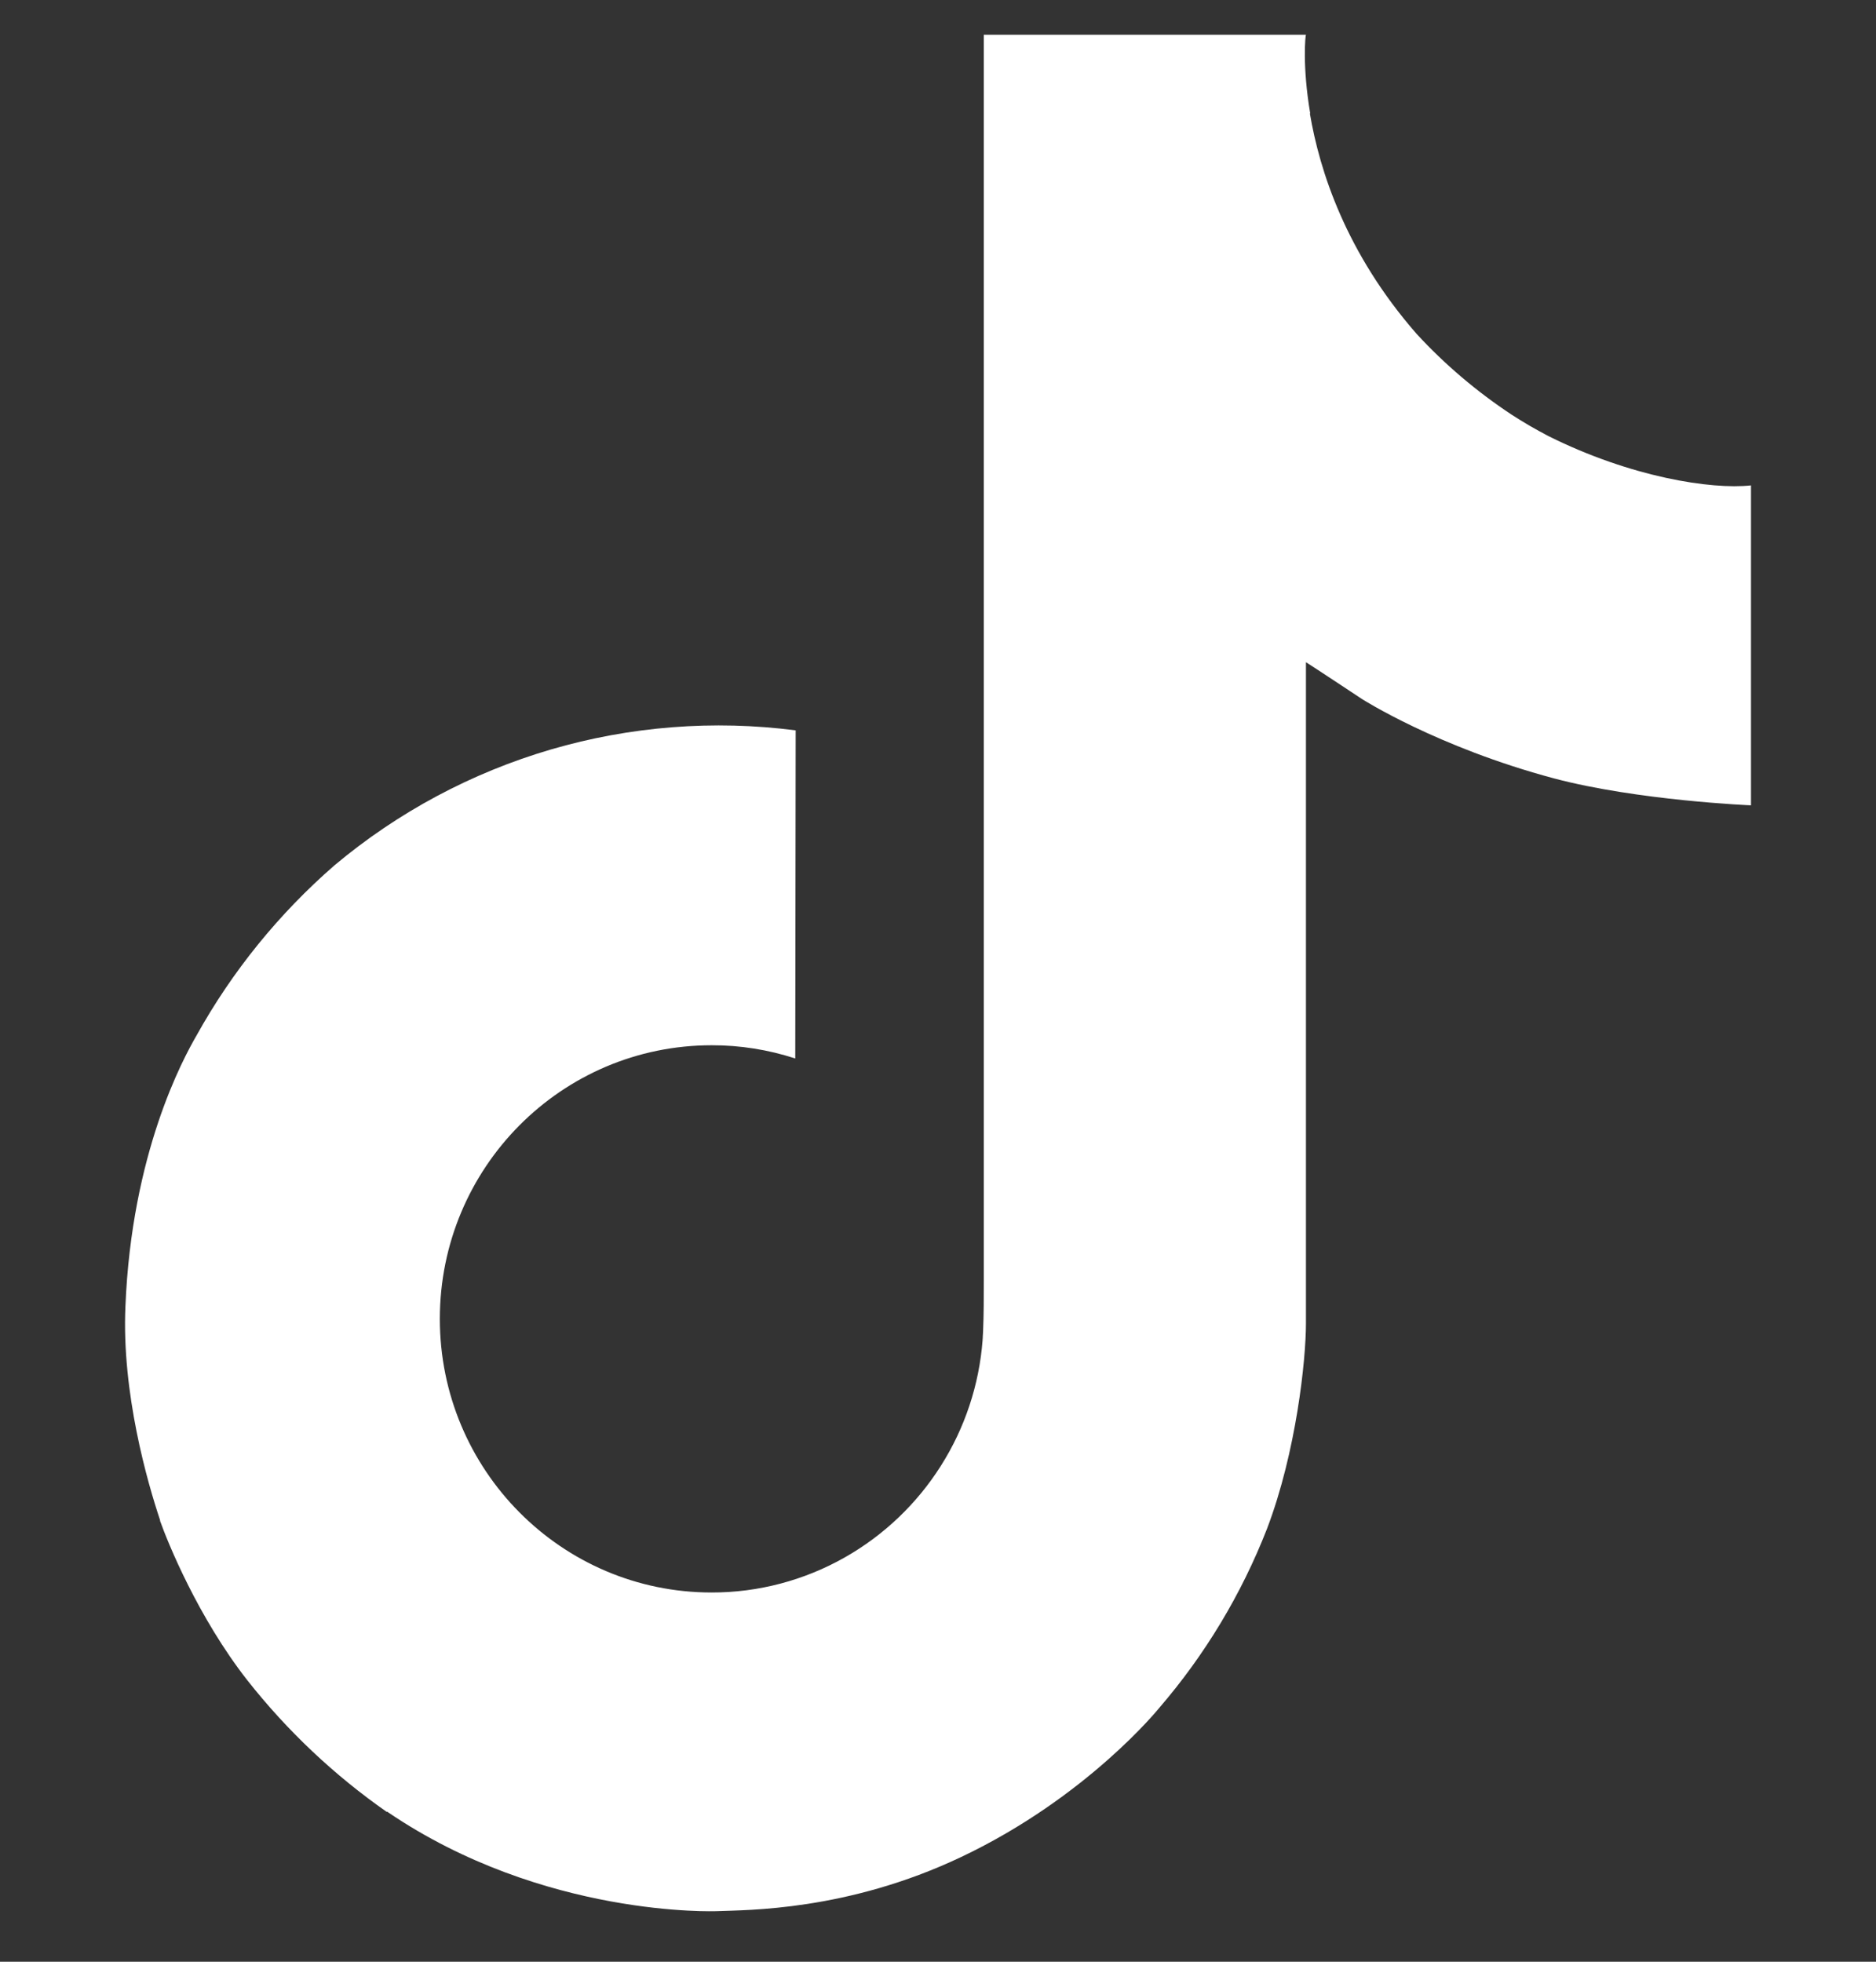 <svg width="22" height="23" viewBox="0 0 22 23" fill="none" xmlns="http://www.w3.org/2000/svg">
<rect x="0" y="0" width="22" height="23" fill="#333333" stroke="none"/>
<path d="M18.159 5.113C18.011 5.036 17.866 4.952 17.726 4.861C17.319 4.592 16.945 4.275 16.614 3.916C15.784 2.967 15.475 2.004 15.361 1.33H15.365C15.27 0.77 15.309 0.408 15.315 0.408H11.537V15.018C11.537 15.214 11.537 15.408 11.529 15.6C11.529 15.624 11.526 15.646 11.525 15.671C11.525 15.682 11.525 15.693 11.523 15.704C11.523 15.707 11.523 15.709 11.523 15.712C11.483 16.236 11.315 16.743 11.033 17.187C10.752 17.631 10.366 17.999 9.908 18.259C9.432 18.529 8.893 18.672 8.345 18.671C6.585 18.671 5.158 17.235 5.158 15.463C5.158 13.69 6.585 12.255 8.345 12.255C8.678 12.254 9.01 12.307 9.326 12.41L9.331 8.563C8.369 8.439 7.392 8.515 6.461 8.787C5.53 9.06 4.666 9.522 3.923 10.145C3.272 10.711 2.724 11.386 2.305 12.14C2.146 12.415 1.544 13.52 1.471 15.313C1.425 16.331 1.731 17.386 1.877 17.822V17.831C1.968 18.087 2.323 18.963 2.902 19.702C3.369 20.294 3.92 20.814 4.539 21.246V21.237L4.548 21.246C6.377 22.489 8.405 22.407 8.405 22.407C8.756 22.393 9.932 22.407 11.268 21.774C12.749 21.073 13.592 20.027 13.592 20.027C14.131 19.402 14.559 18.691 14.859 17.922C15.201 17.023 15.315 15.945 15.315 15.515V7.764C15.361 7.791 15.971 8.195 15.971 8.195C15.971 8.195 16.851 8.759 18.223 9.126C19.208 9.387 20.534 9.442 20.534 9.442V5.691C20.069 5.742 19.125 5.595 18.159 5.113Z" fill="white"/>
</svg>
